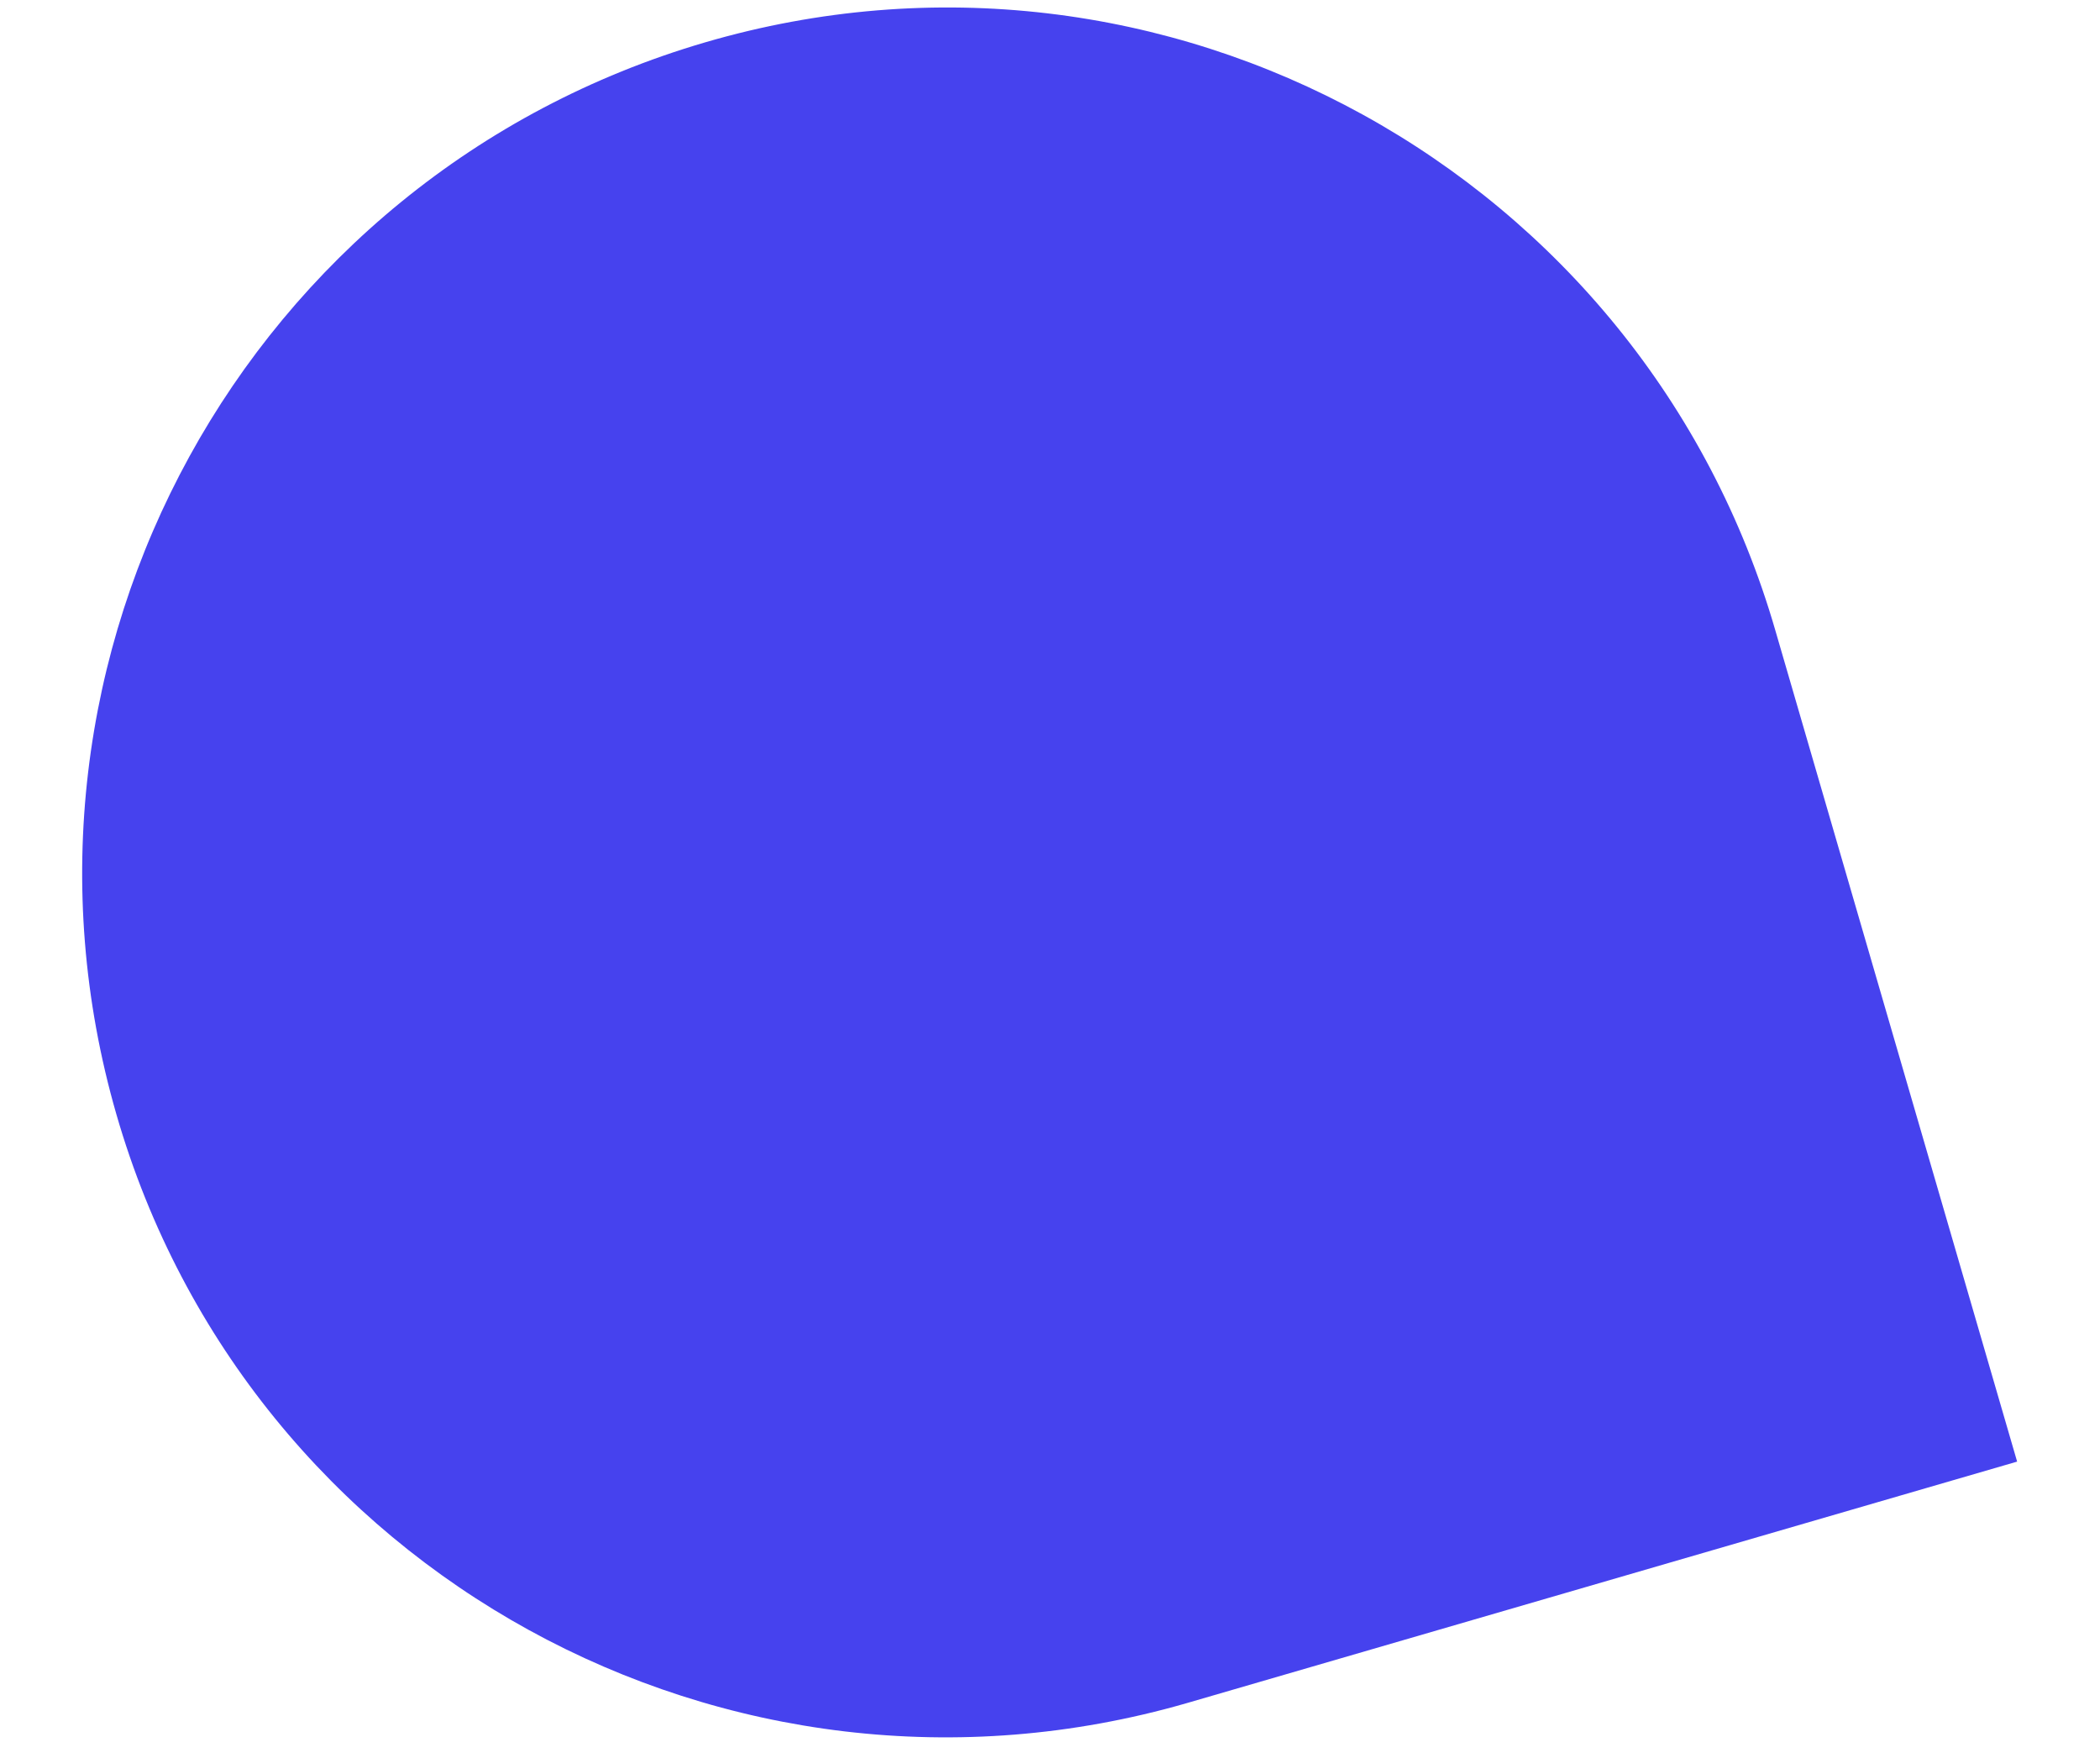 <?xml version="1.0" encoding="UTF-8"?>
<svg id="Layer_1" data-name="Layer 1" xmlns="http://www.w3.org/2000/svg" version="1.1" viewBox="0 0 119.1 99.7">
  <defs>
    <style>
      .cls-1 {
        fill: #4642ee;
        stroke-width: 0px;
      }
    </style>
  </defs>
  <path class="cls-1" d="M67.3,96.6c-26,7.5-53.2-7.4-60.7-33.4S14,10,40,2.4s53.2,7.4,60.7,33.4l13.7,47.1-47.1,13.7Z"/>
</svg>